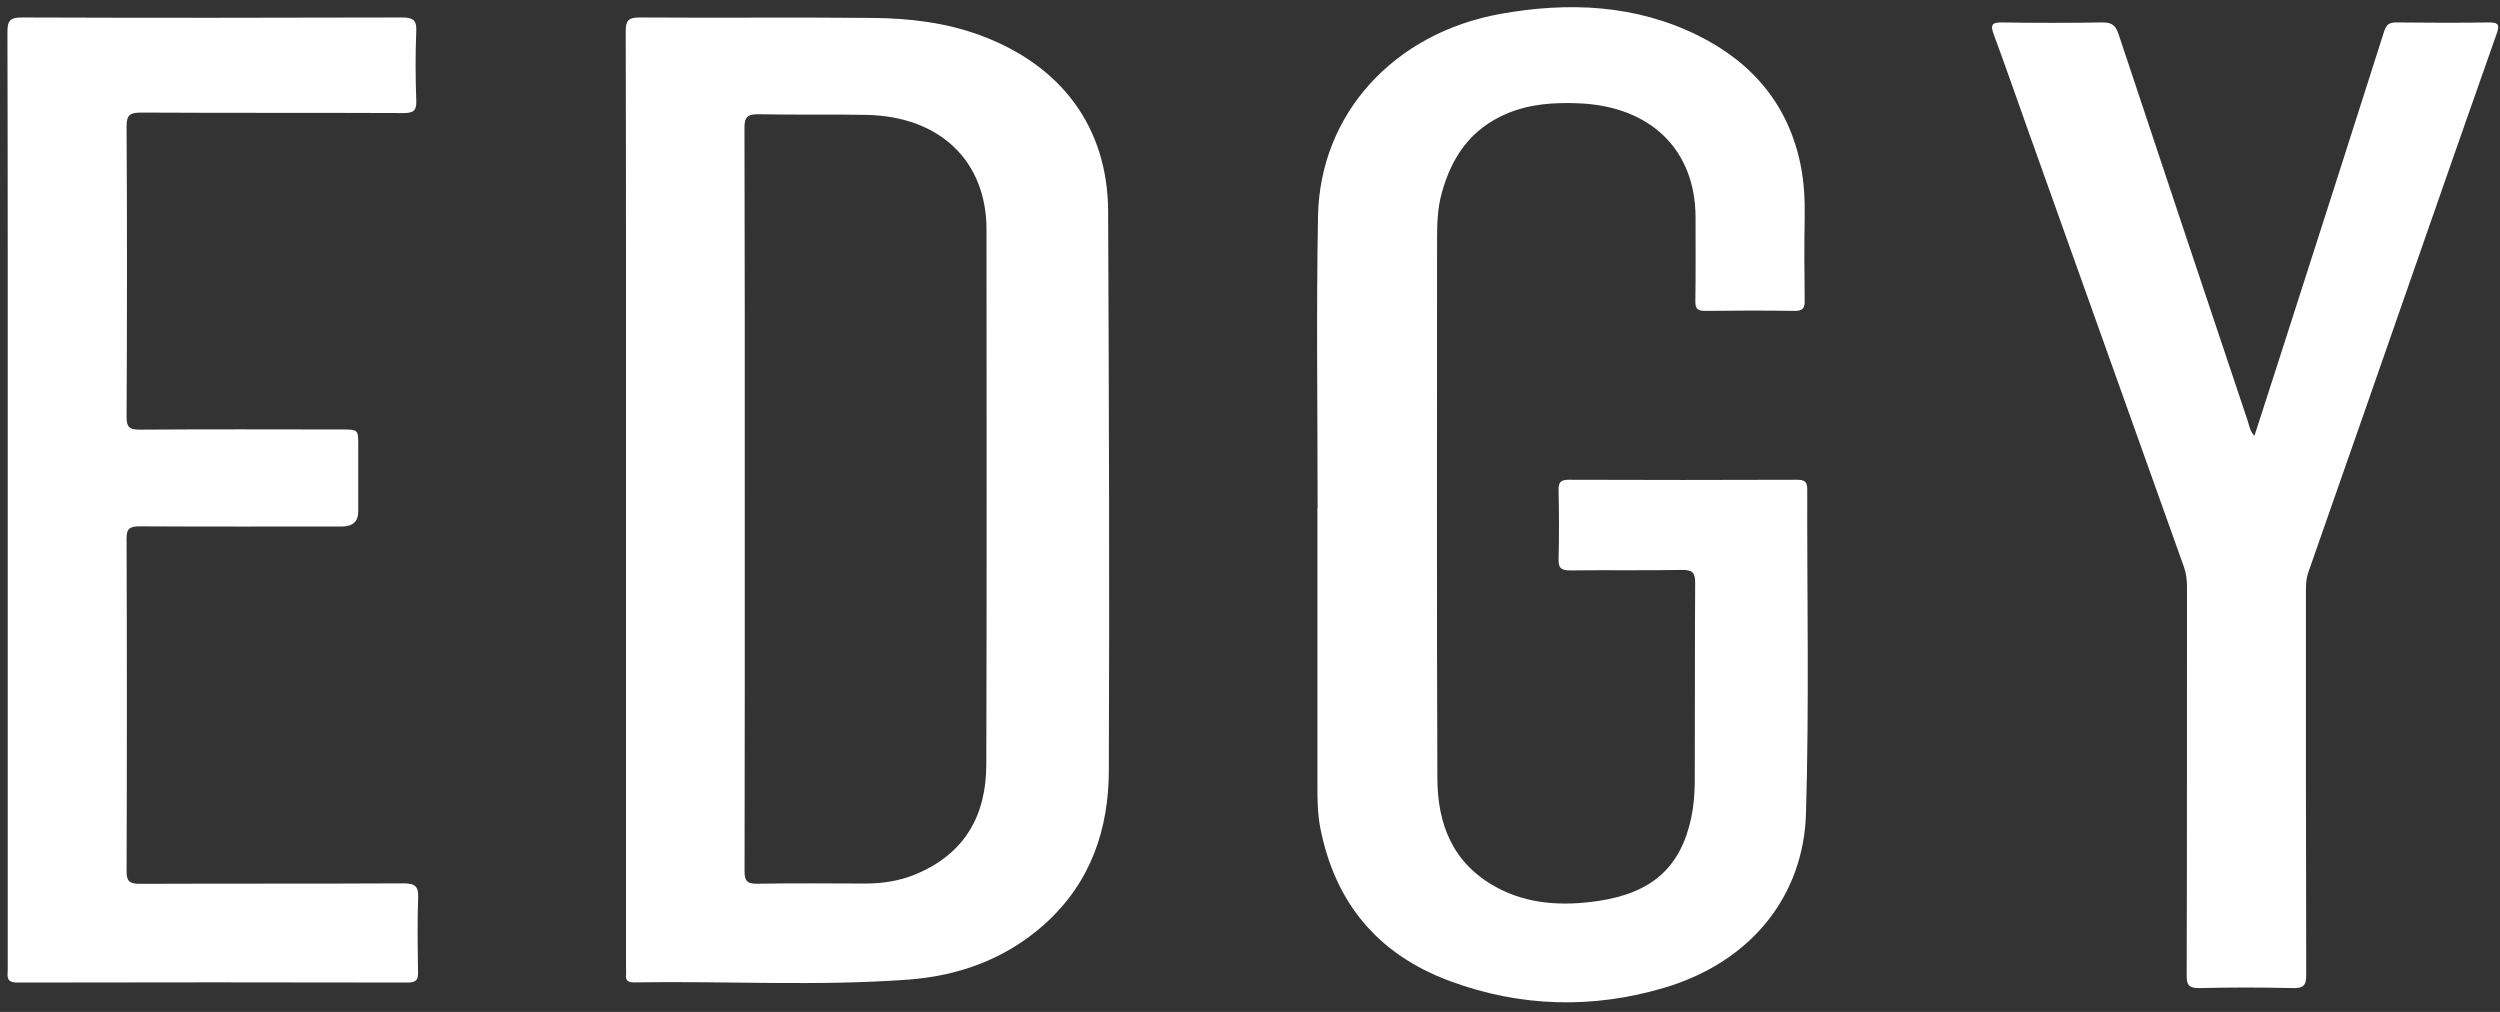 <?xml version="1.0" encoding="UTF-8"?>
<svg xmlns="http://www.w3.org/2000/svg" width="168" height="68" viewBox="0 0 168 68" fill="none">
  <rect x="0" y="0" width="168" height="68" fill="#333333" stroke="none"/>
  <path d="M42.068 33.567C42.068 23.075 42.075 12.583 42.048 2.098C42.048 1.374 42.234 1.168 43.02 1.174C48.237 1.212 53.462 1.155 58.686 1.205C61.122 1.23 63.538 1.517 65.841 2.36C71.338 4.376 74.44 8.564 74.466 14.194C74.519 26.733 74.566 39.271 74.513 51.81C74.499 55.692 73.328 59.275 70.227 62.078C67.665 64.387 64.516 65.572 61.056 65.828C54.919 66.284 48.763 65.915 42.614 66.016C42.221 66.021 42.028 65.903 42.068 65.516C42.088 65.329 42.068 65.142 42.068 64.954C42.068 54.488 42.068 44.027 42.068 33.56V33.567ZM50.048 33.442C50.048 41.799 50.054 50.163 50.034 58.519C50.034 59.15 50.161 59.406 50.906 59.387C53.315 59.343 55.731 59.369 58.141 59.374C59.292 59.374 60.403 59.206 61.455 58.782C64.909 57.377 66.273 54.718 66.28 51.373C66.313 39.39 66.3 27.413 66.293 15.429C66.293 10.823 63.172 7.827 58.247 7.721C55.838 7.671 53.422 7.728 51.013 7.678C50.241 7.659 50.021 7.859 50.028 8.595C50.054 16.877 50.048 25.153 50.048 33.436V33.442Z" fill="white"></path>
  <path d="M88.544 34.169C88.544 27.621 88.451 21.068 88.571 14.521C88.698 7.668 93.655 2.219 100.836 0.933C105.382 0.116 109.875 0.303 114.074 2.369C117.834 4.216 120.197 7.131 120.996 11.063C121.235 12.224 121.295 13.422 121.275 14.621C121.242 16.487 121.249 18.347 121.275 20.213C121.282 20.731 121.129 20.899 120.564 20.893C118.58 20.862 116.59 20.868 114.607 20.893C114.087 20.899 113.921 20.75 113.928 20.263C113.955 18.372 113.941 16.481 113.941 14.589C113.928 10.077 110.933 7.144 106.115 6.944C104.457 6.875 102.827 6.975 101.283 7.624C98.793 8.673 97.542 10.589 96.883 12.979C96.597 14.021 96.571 15.064 96.571 16.125C96.571 28.183 96.544 40.248 96.591 52.306C96.604 55.32 97.569 57.998 100.551 59.621C102.68 60.782 105.029 60.894 107.399 60.544C111.019 60.007 112.95 58.279 113.655 54.934C113.822 54.135 113.882 53.304 113.888 52.487C113.908 48.043 113.888 43.593 113.915 39.149C113.915 38.494 113.741 38.288 113.023 38.3C110.527 38.344 108.031 38.3 105.535 38.331C104.883 38.338 104.717 38.144 104.737 37.564C104.777 36.022 104.77 34.474 104.737 32.933C104.73 32.427 104.856 32.234 105.442 32.24C110.547 32.259 115.658 32.259 120.763 32.24C121.275 32.24 121.448 32.377 121.448 32.87C121.428 40.142 121.582 47.413 121.362 54.672C121.202 60.132 117.761 64.614 111.852 66.374C107.033 67.809 102.175 67.679 97.456 65.937C92.464 64.096 89.682 60.532 88.724 55.632C88.537 54.684 88.531 53.735 88.531 52.781C88.531 46.576 88.531 40.373 88.531 34.169H88.544Z" fill="white"></path>
  <path d="M0.52 33.523C0.52 23.056 0.527 12.596 0.5 2.135C0.5 1.368 0.693 1.168 1.518 1.174C10.004 1.205 18.483 1.199 26.968 1.174C27.714 1.174 28.007 1.312 27.974 2.079C27.907 3.646 27.92 5.219 27.974 6.791C27.993 7.416 27.807 7.597 27.128 7.597C21.258 7.572 15.382 7.597 9.511 7.565C8.773 7.565 8.506 7.69 8.506 8.464C8.546 14.986 8.54 21.509 8.506 28.031C8.506 28.692 8.693 28.88 9.398 28.873C13.911 28.842 18.423 28.855 22.935 28.861C24.073 28.861 24.073 28.861 24.073 29.903C24.073 31.395 24.073 32.886 24.073 34.378C24.073 35.048 23.701 35.383 22.955 35.383C18.443 35.383 13.931 35.395 9.418 35.37C8.739 35.37 8.5 35.502 8.506 36.188C8.533 43.64 8.533 51.099 8.506 58.551C8.506 59.213 8.693 59.393 9.398 59.393C15.302 59.369 21.198 59.393 27.102 59.362C27.88 59.362 28.127 59.556 28.1 60.298C28.04 61.971 28.067 63.65 28.093 65.329C28.1 65.828 27.987 66.028 27.394 66.028C18.656 66.009 9.917 66.009 1.179 66.028C0.36 66.028 0.52 65.579 0.52 65.148C0.52 54.606 0.52 44.065 0.52 33.523Z" fill="white"></path>
  <path d="M151.498 29.288C152.483 26.236 153.461 23.215 154.426 20.194C156.363 14.165 158.3 8.136 160.216 2.101C160.357 1.664 160.549 1.502 161.035 1.508C163.105 1.533 165.175 1.539 167.251 1.508C167.957 1.495 167.963 1.726 167.777 2.263C166.02 7.231 164.289 12.206 162.553 17.18C160.077 24.276 157.607 31.373 155.118 38.463C154.978 38.856 154.959 39.243 154.959 39.642C154.959 48.268 154.952 56.894 154.978 65.519C154.978 66.224 154.799 66.418 154.04 66.399C151.97 66.349 149.9 66.349 147.831 66.399C147.112 66.418 146.939 66.212 146.945 65.556C146.972 56.849 146.959 48.143 146.965 39.443C146.965 38.987 146.919 38.55 146.766 38.113C143.258 28.289 139.751 18.465 136.244 8.642C135.492 6.526 134.753 4.404 133.974 2.294C133.762 1.708 133.815 1.495 134.546 1.508C136.79 1.545 139.032 1.545 141.268 1.508C141.941 1.495 142.18 1.733 142.367 2.294C145.248 10.97 148.15 19.639 151.052 28.302C151.159 28.626 151.199 28.982 151.498 29.288Z" fill="white"></path>
</svg>
